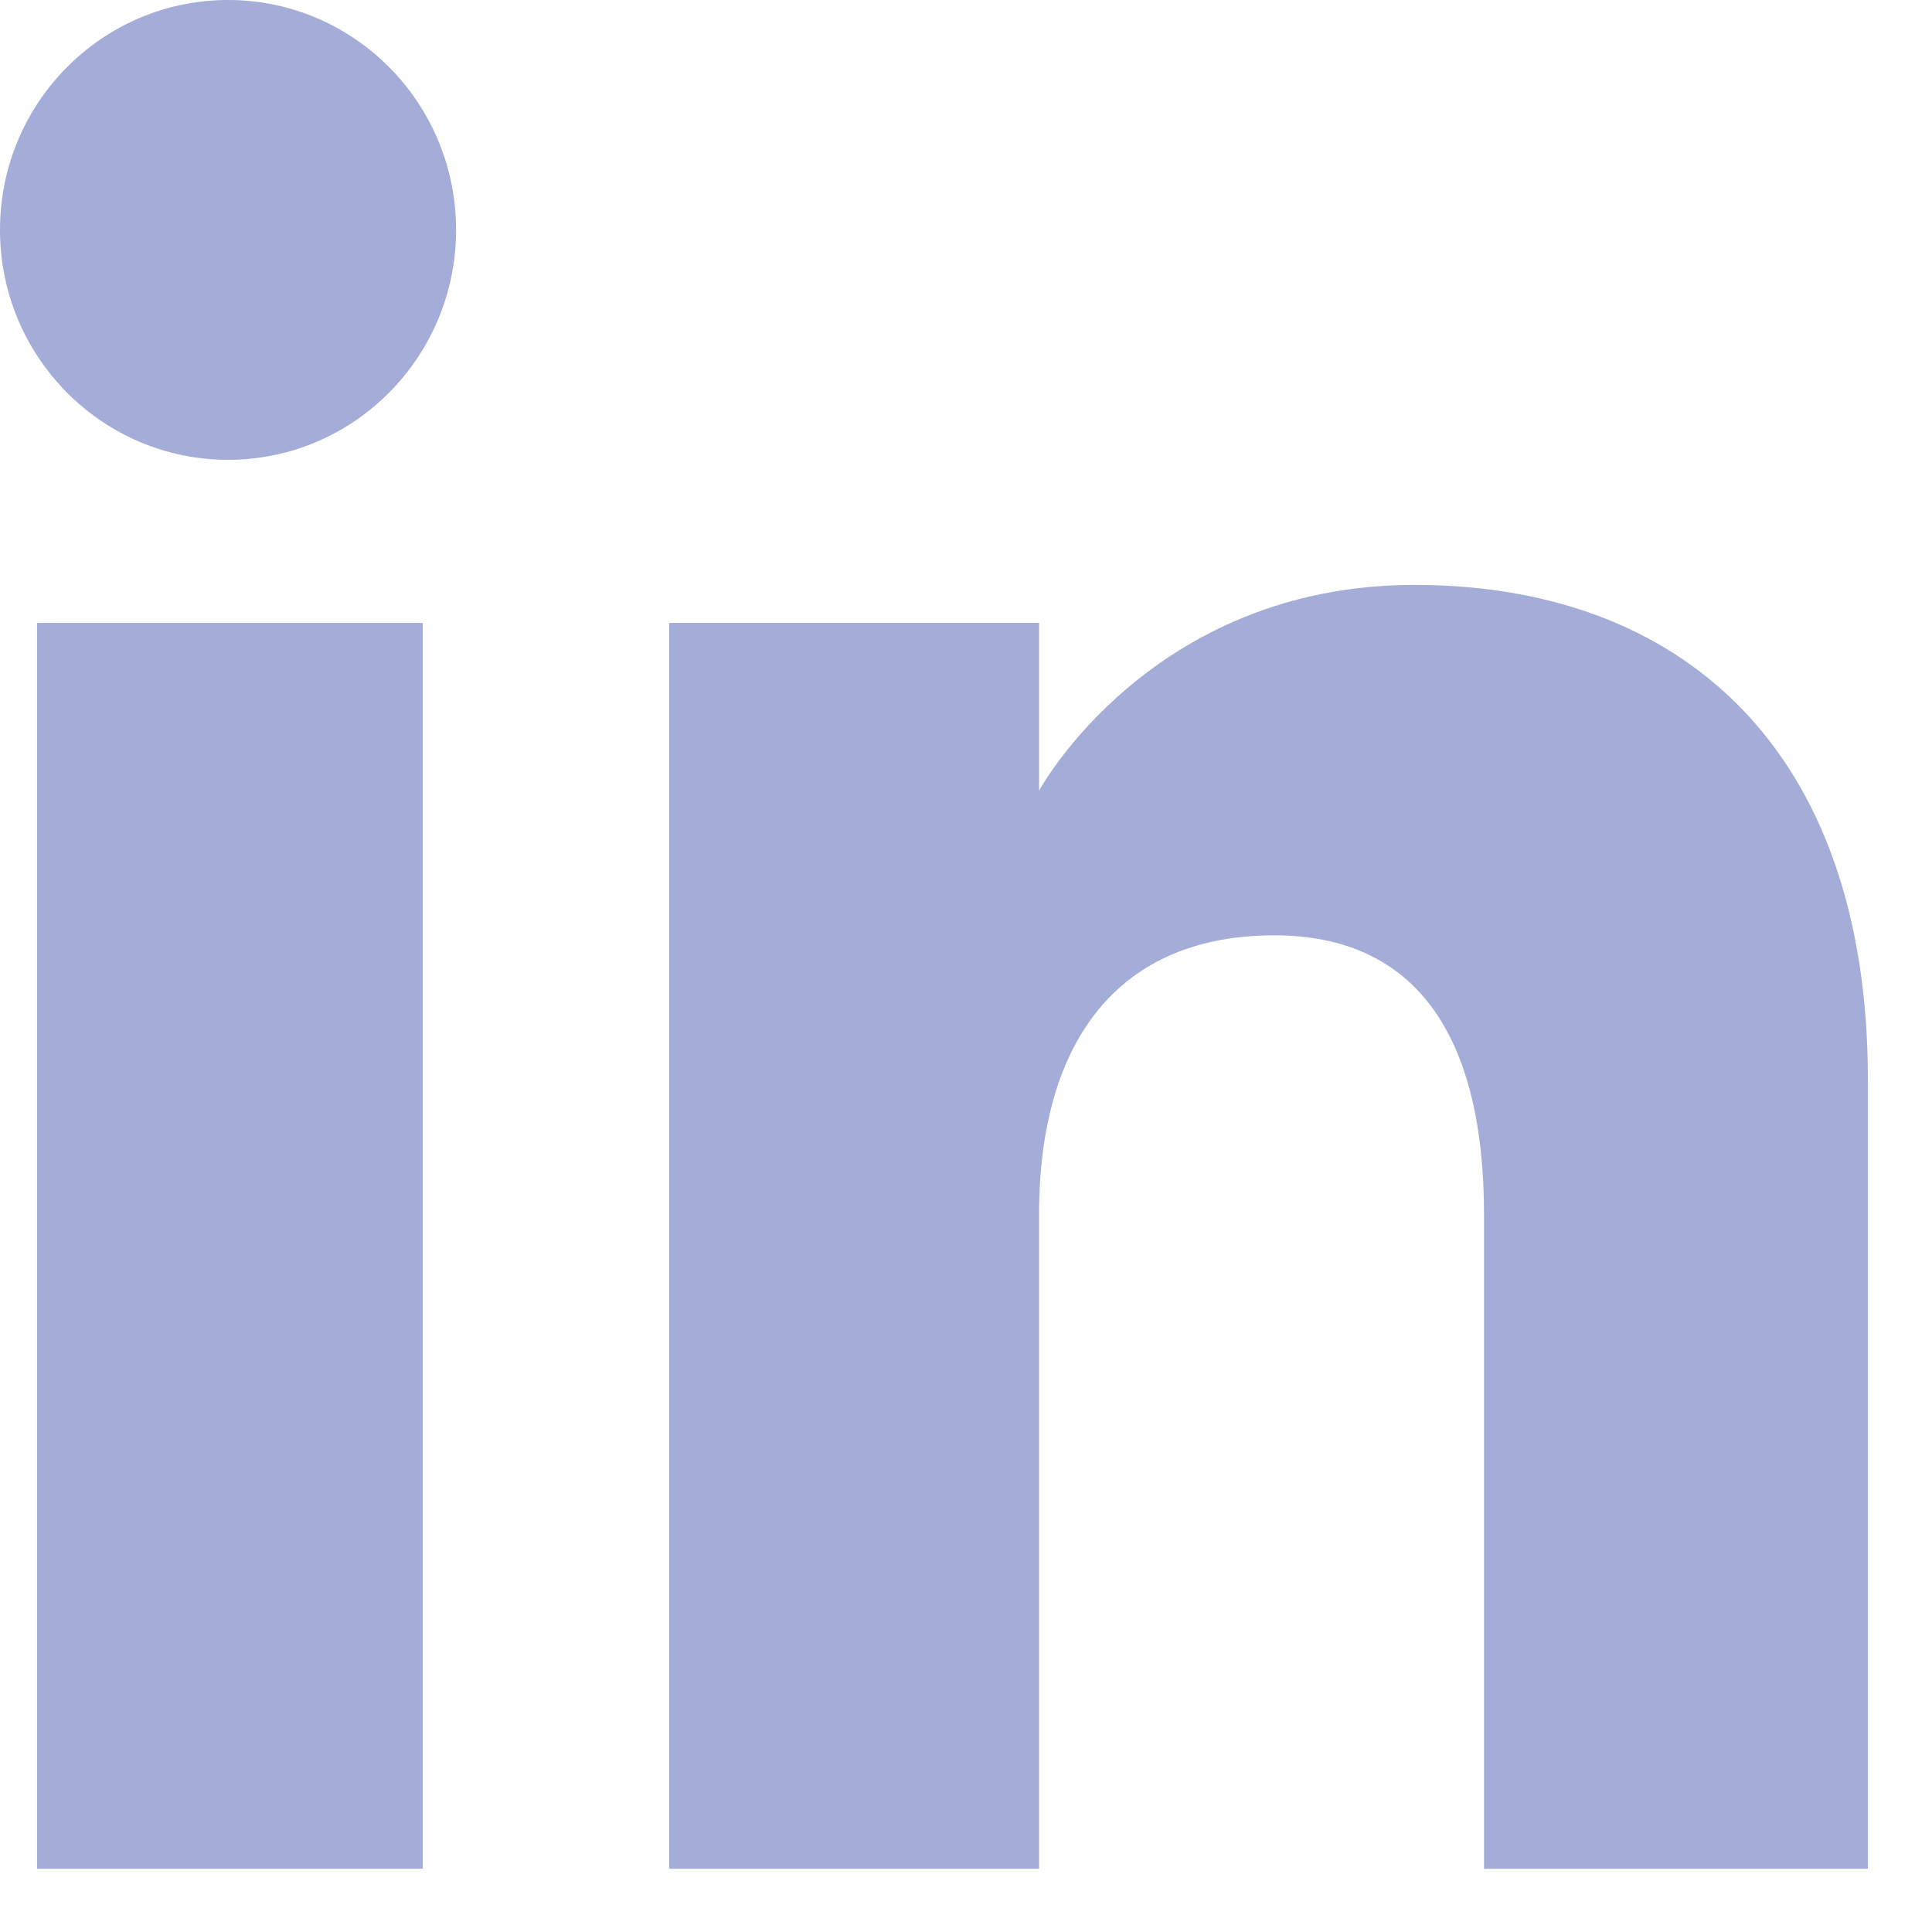 <svg xmlns="http://www.w3.org/2000/svg" width="16" height="16" viewBox="0 0 16 16" fill="none"><path d="M0.307 15.476H3.501V5.159H0.307V15.476Z" fill="#A4ACD8"></path><path d="M0 1.904C0 2.955 0.846 3.808 1.889 3.808C2.931 3.808 3.777 2.955 3.777 1.904C3.777 0.852 2.931 0 1.889 0C0.846 0 0 0.852 0 1.904Z" fill="#A4ACD8"></path><path d="M12.29 15.476H15.469L15.469 8.943C15.469 6.18 13.902 4.844 11.715 4.844C9.527 4.844 8.605 6.548 8.605 6.548V5.159H5.542V15.476H8.605V10.06C8.605 8.609 9.273 7.746 10.552 7.746C11.726 7.746 12.29 8.575 12.29 10.06V15.476Z" fill="#A4ACD8"></path></svg>